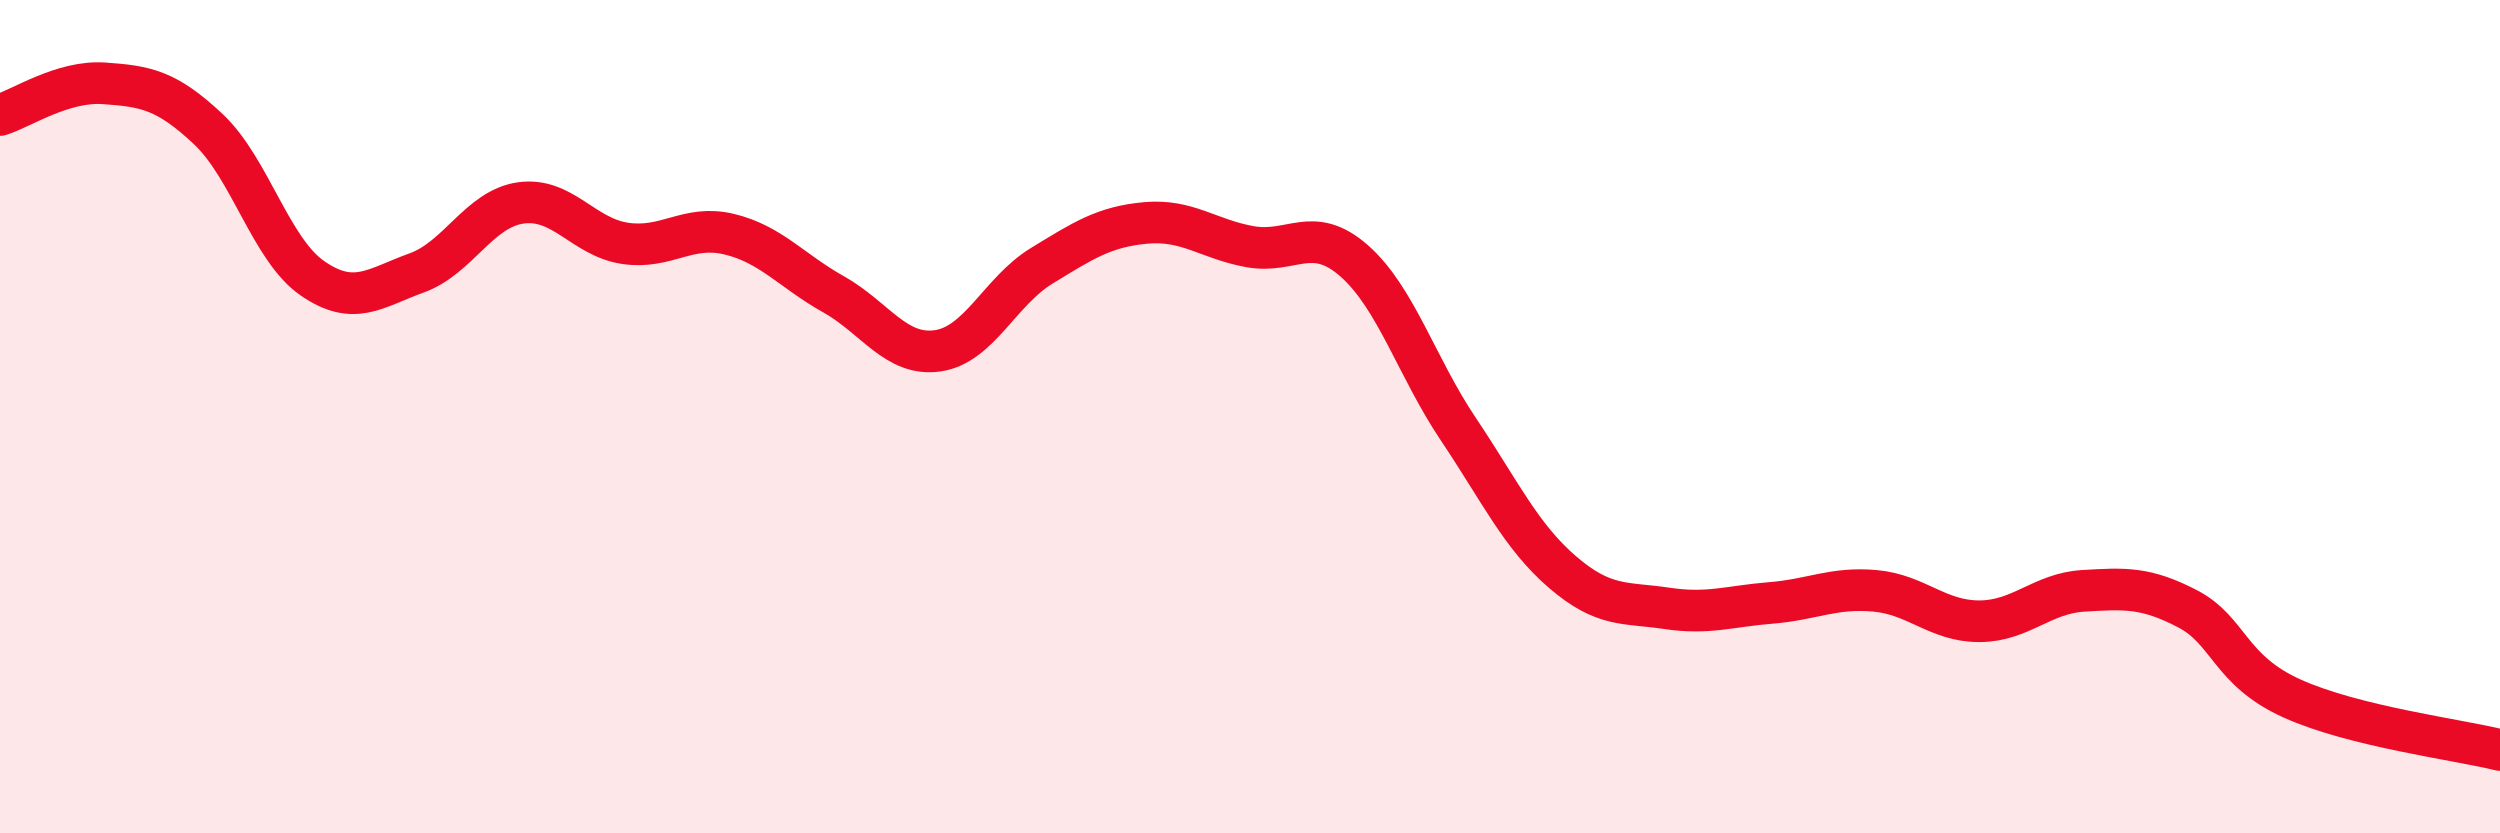 
    <svg width="60" height="20" viewBox="0 0 60 20" xmlns="http://www.w3.org/2000/svg">
      <path
        d="M 0,2.76 C 0.5,2.61 1.5,1.93 2.5,2 C 3.5,2.07 4,2.16 5,3.1 C 6,4.04 6.5,5.99 7.5,6.68 C 8.5,7.37 9,6.91 10,6.55 C 11,6.19 11.5,5.01 12.5,4.87 C 13.5,4.73 14,5.69 15,5.84 C 16,5.99 16.5,5.38 17.5,5.62 C 18.5,5.86 19,6.5 20,7.06 C 21,7.62 21.5,8.56 22.5,8.42 C 23.5,8.28 24,6.99 25,6.38 C 26,5.77 26.5,5.44 27.5,5.35 C 28.5,5.26 29,5.74 30,5.92 C 31,6.1 31.5,5.38 32.5,6.26 C 33.5,7.14 34,8.81 35,10.3 C 36,11.79 36.5,12.87 37.5,13.73 C 38.5,14.59 39,14.45 40,14.6 C 41,14.75 41.5,14.55 42.5,14.47 C 43.5,14.39 44,14.09 45,14.18 C 46,14.27 46.5,14.91 47.5,14.91 C 48.5,14.91 49,14.24 50,14.18 C 51,14.12 51.5,14.09 52.5,14.61 C 53.5,15.13 53.5,16.08 55,16.76 C 56.5,17.44 59,17.75 60,18L60 20L0 20Z"
        fill="#EB0A25"
        opacity="0.1"
        stroke-linecap="round"
        stroke-linejoin="round"
      />
      <path
        d="M 0,2.76 C 0.5,2.61 1.5,1.93 2.5,2 C 3.5,2.07 4,2.16 5,3.1 C 6,4.04 6.5,5.99 7.5,6.68 C 8.5,7.37 9,6.91 10,6.55 C 11,6.19 11.5,5.01 12.5,4.87 C 13.5,4.73 14,5.69 15,5.84 C 16,5.99 16.5,5.38 17.5,5.62 C 18.5,5.86 19,6.5 20,7.06 C 21,7.62 21.5,8.56 22.5,8.42 C 23.5,8.28 24,6.99 25,6.38 C 26,5.77 26.5,5.44 27.5,5.35 C 28.5,5.26 29,5.74 30,5.92 C 31,6.1 31.5,5.38 32.5,6.26 C 33.5,7.14 34,8.81 35,10.3 C 36,11.79 36.5,12.87 37.5,13.73 C 38.5,14.59 39,14.45 40,14.6 C 41,14.75 41.5,14.55 42.5,14.47 C 43.5,14.39 44,14.09 45,14.18 C 46,14.27 46.5,14.91 47.5,14.91 C 48.5,14.91 49,14.24 50,14.18 C 51,14.12 51.5,14.09 52.5,14.61 C 53.5,15.13 53.5,16.08 55,16.76 C 56.5,17.44 59,17.75 60,18"
        stroke="#EB0A25"
        stroke-width="1"
        fill="none"
        stroke-linecap="round"
        stroke-linejoin="round"
      />
    </svg>
  